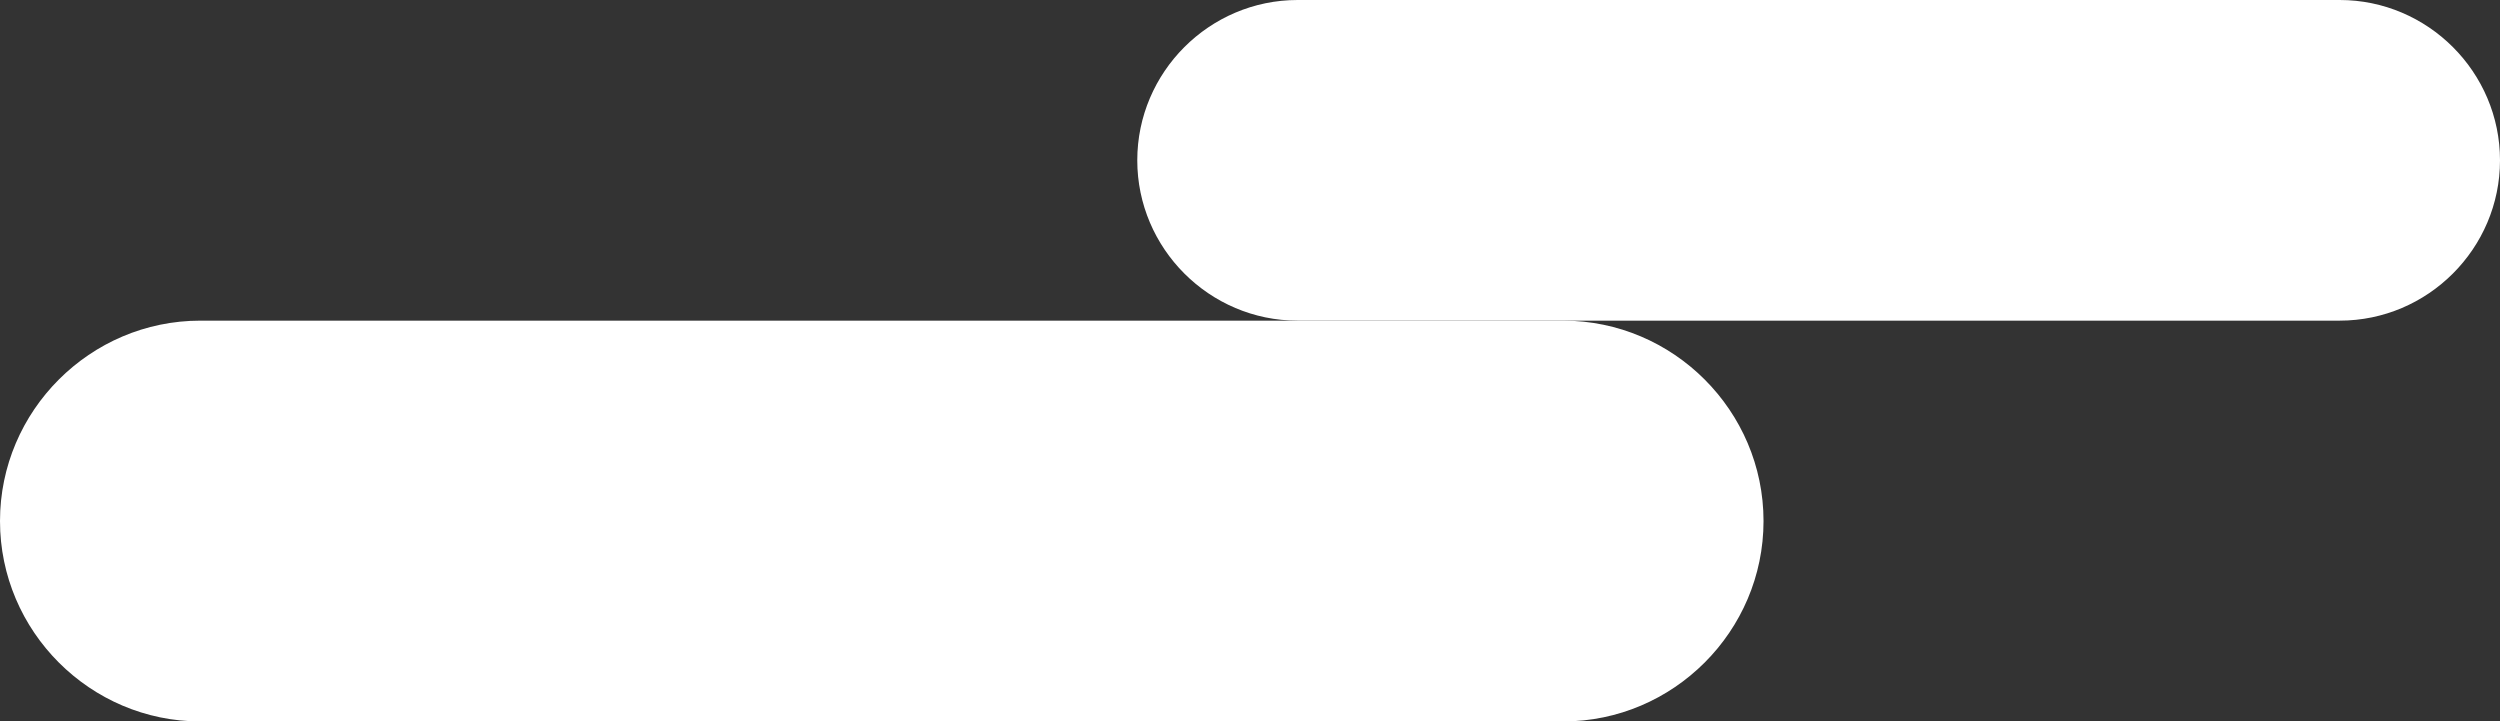 <?xml version="1.0" encoding="UTF-8"?>
<svg id="a" data-name="レイヤー 1" xmlns="http://www.w3.org/2000/svg" viewBox="0 0 311.875 90">
  <rect x="0" y="0" width="311.875" height="90" fill="#333333" stroke="none"/>
  <defs>
    <style>
      .b {
        fill: #fff;
      }
    </style>
  </defs>
  <path class="b" d="M141.875,20c0,11,9,20,20,20h130c11,0,20-9,20-20h0C311.875,9,302.875,0,291.875,0H161.875c-11,0-20,9-20,20Z"/>
  <path class="b" d="M220,65c0-13.75-11.25-25-25-25H25C11.25,40,0,51.25,0,65H0c0,13.75,11.25,25,25,25H195c13.75,0,25-11.25,25-25h0Z"/>
</svg>